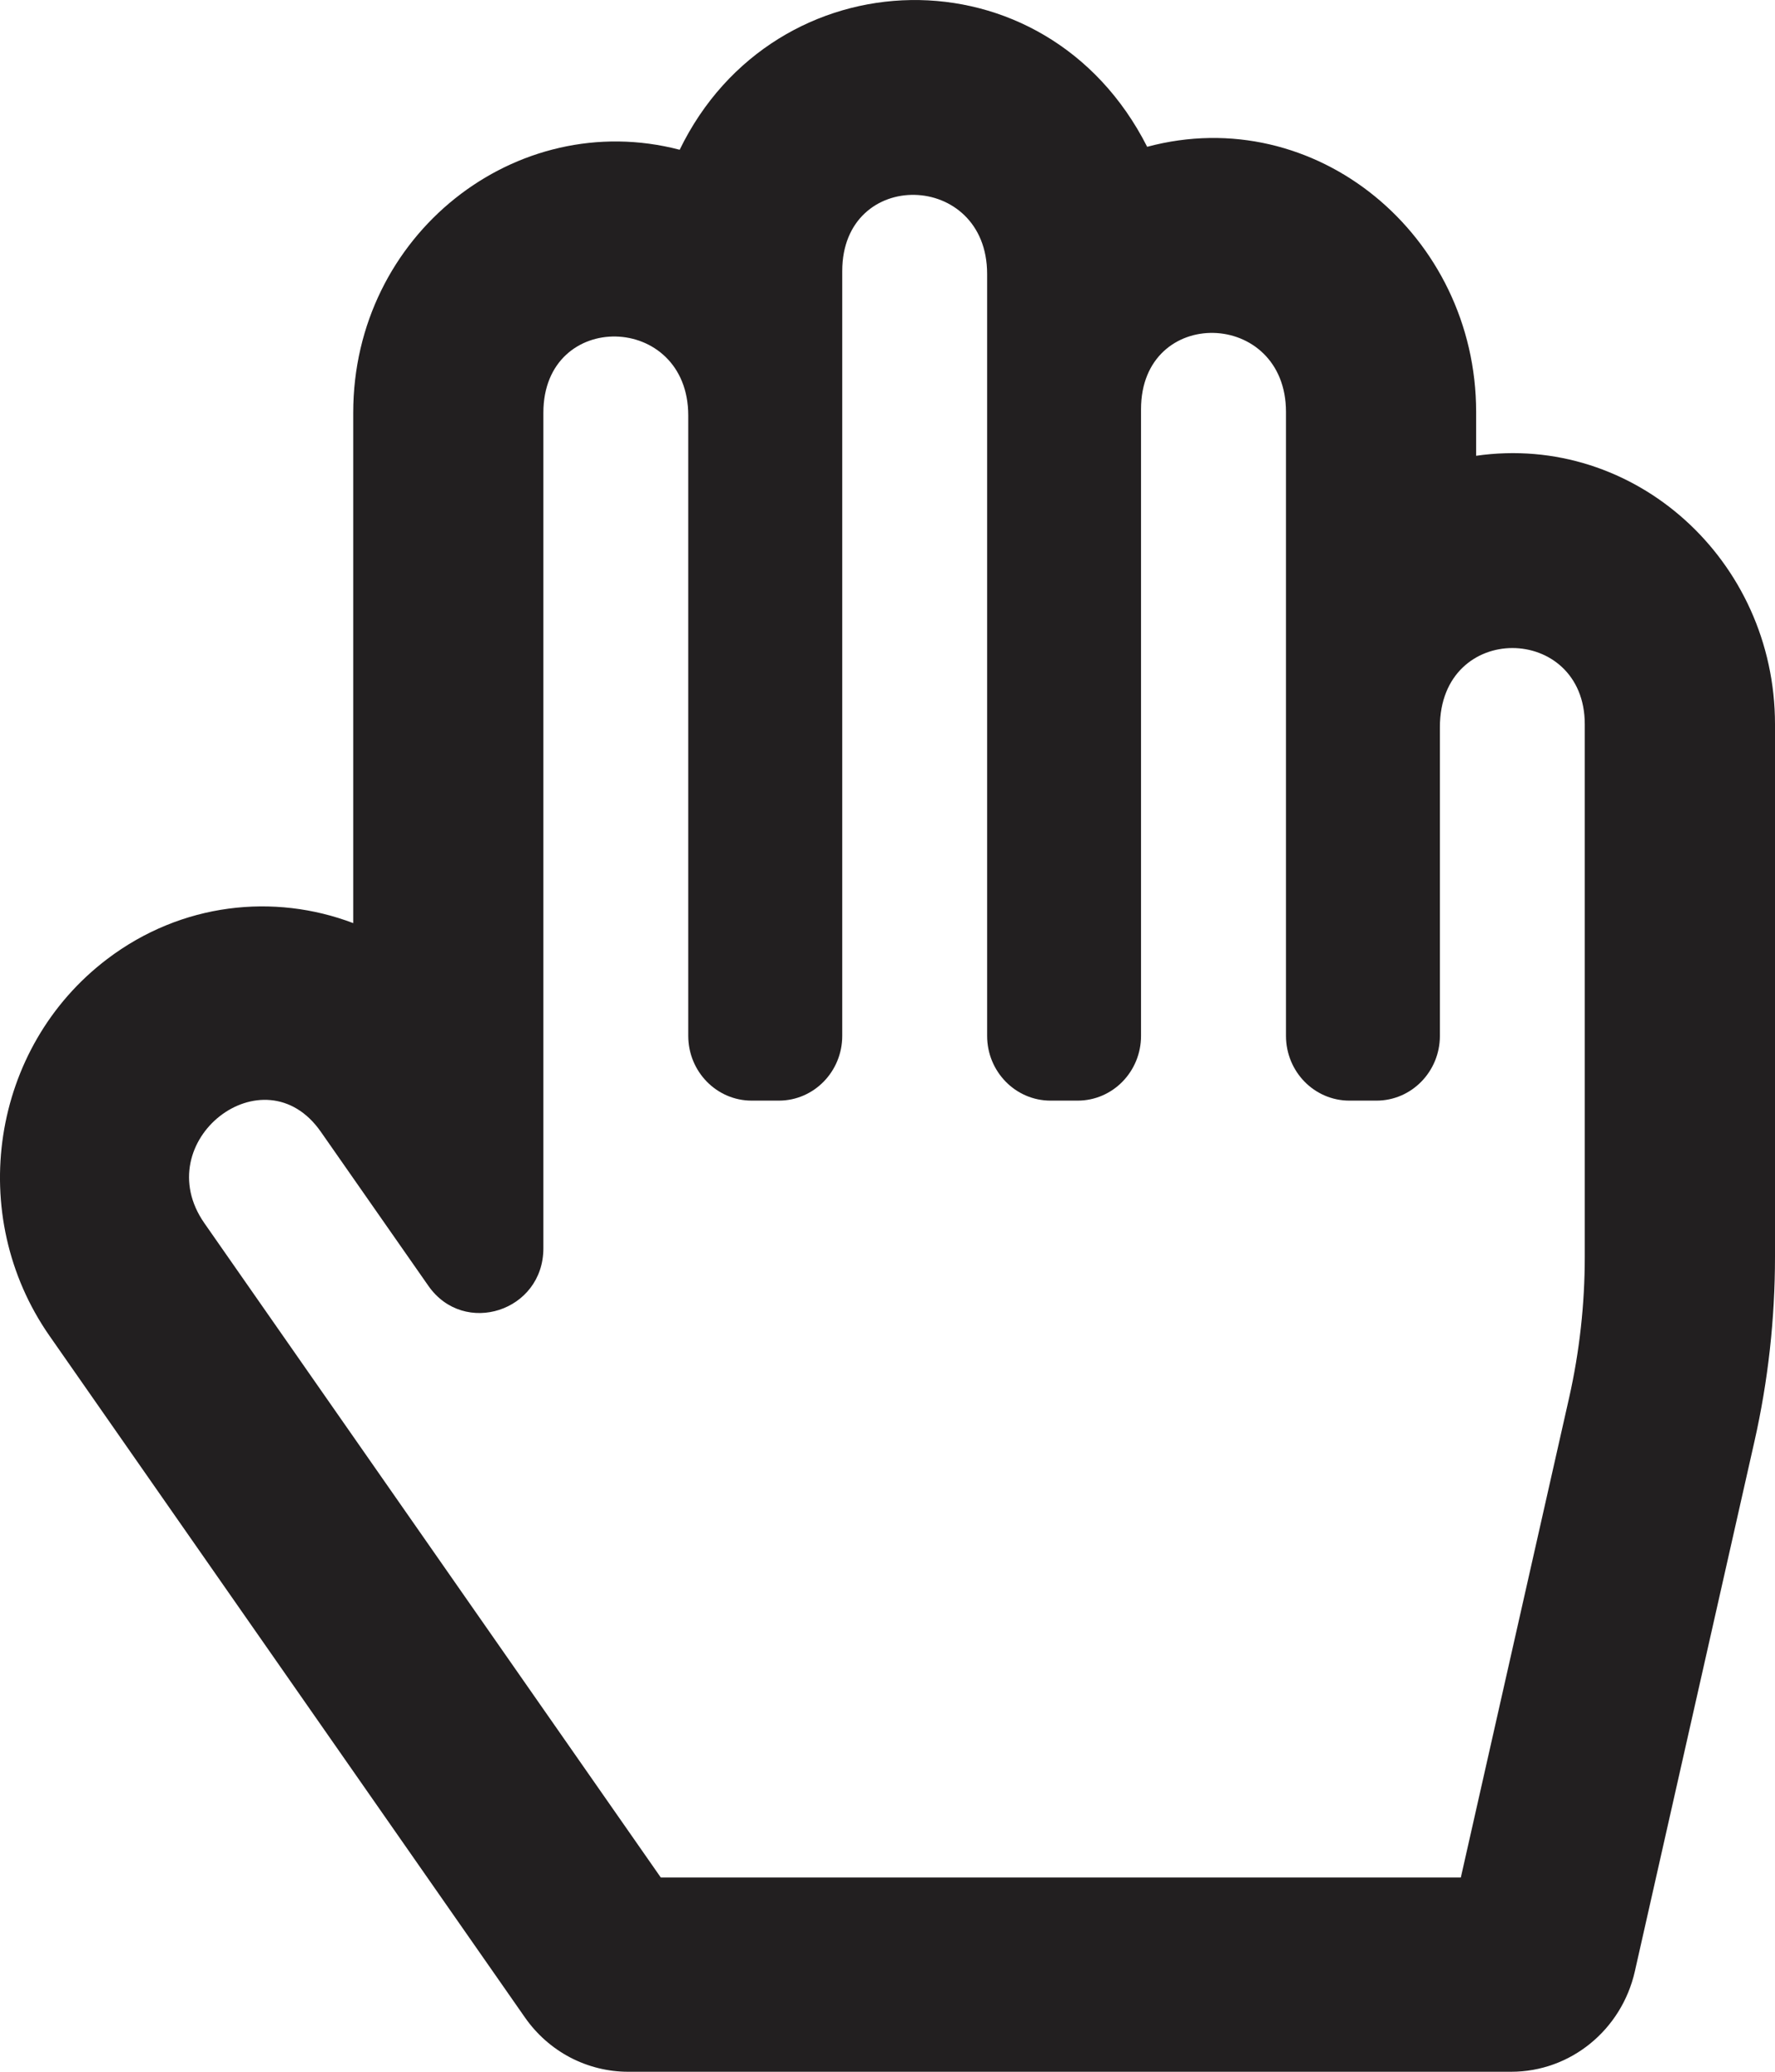 <svg width="24" height="28" viewBox="0 0 24 28" fill="none" xmlns="http://www.w3.org/2000/svg">
<path d="M19.959 6.16V5.568C19.959 3.183 17.788 1.374 15.511 1.984C14.138 -0.723 10.47 -0.611 9.19 2.024C6.979 1.447 4.776 3.169 4.776 5.578V12.476C3.707 12.07 2.455 12.199 1.45 12.961C-0.123 14.153 -0.468 16.424 0.67 18.055L7.097 27.265C7.256 27.493 7.465 27.678 7.708 27.806C7.951 27.933 8.22 28 8.493 28H20.434C21.233 28 21.925 27.437 22.105 26.643L23.722 19.481C23.907 18.662 24 17.824 24 16.984V9.789C24 7.568 22.097 5.852 19.959 6.16ZM21.428 16.984C21.428 17.625 21.357 18.267 21.216 18.892L19.752 25.375H8.935L2.764 16.532C1.99 15.424 3.569 14.193 4.338 15.296L5.792 17.378C6.274 18.069 7.347 17.722 7.347 16.871V5.578C7.347 4.176 9.306 4.221 9.306 5.616V14C9.306 14.483 9.69 14.875 10.163 14.875H10.531C11.004 14.875 11.388 14.483 11.388 14V3.664C11.388 2.261 13.347 2.307 13.347 3.702V14C13.347 14.483 13.731 14.875 14.204 14.875H14.571C15.045 14.875 15.428 14.483 15.428 14V5.53C15.428 4.126 17.388 4.173 17.388 5.568V14C17.388 14.483 17.771 14.875 18.245 14.875H18.612C19.085 14.875 19.469 14.483 19.469 14V9.827C19.469 8.392 21.428 8.425 21.428 9.789L21.428 16.984Z" fill="#221F20"/>
</svg>
